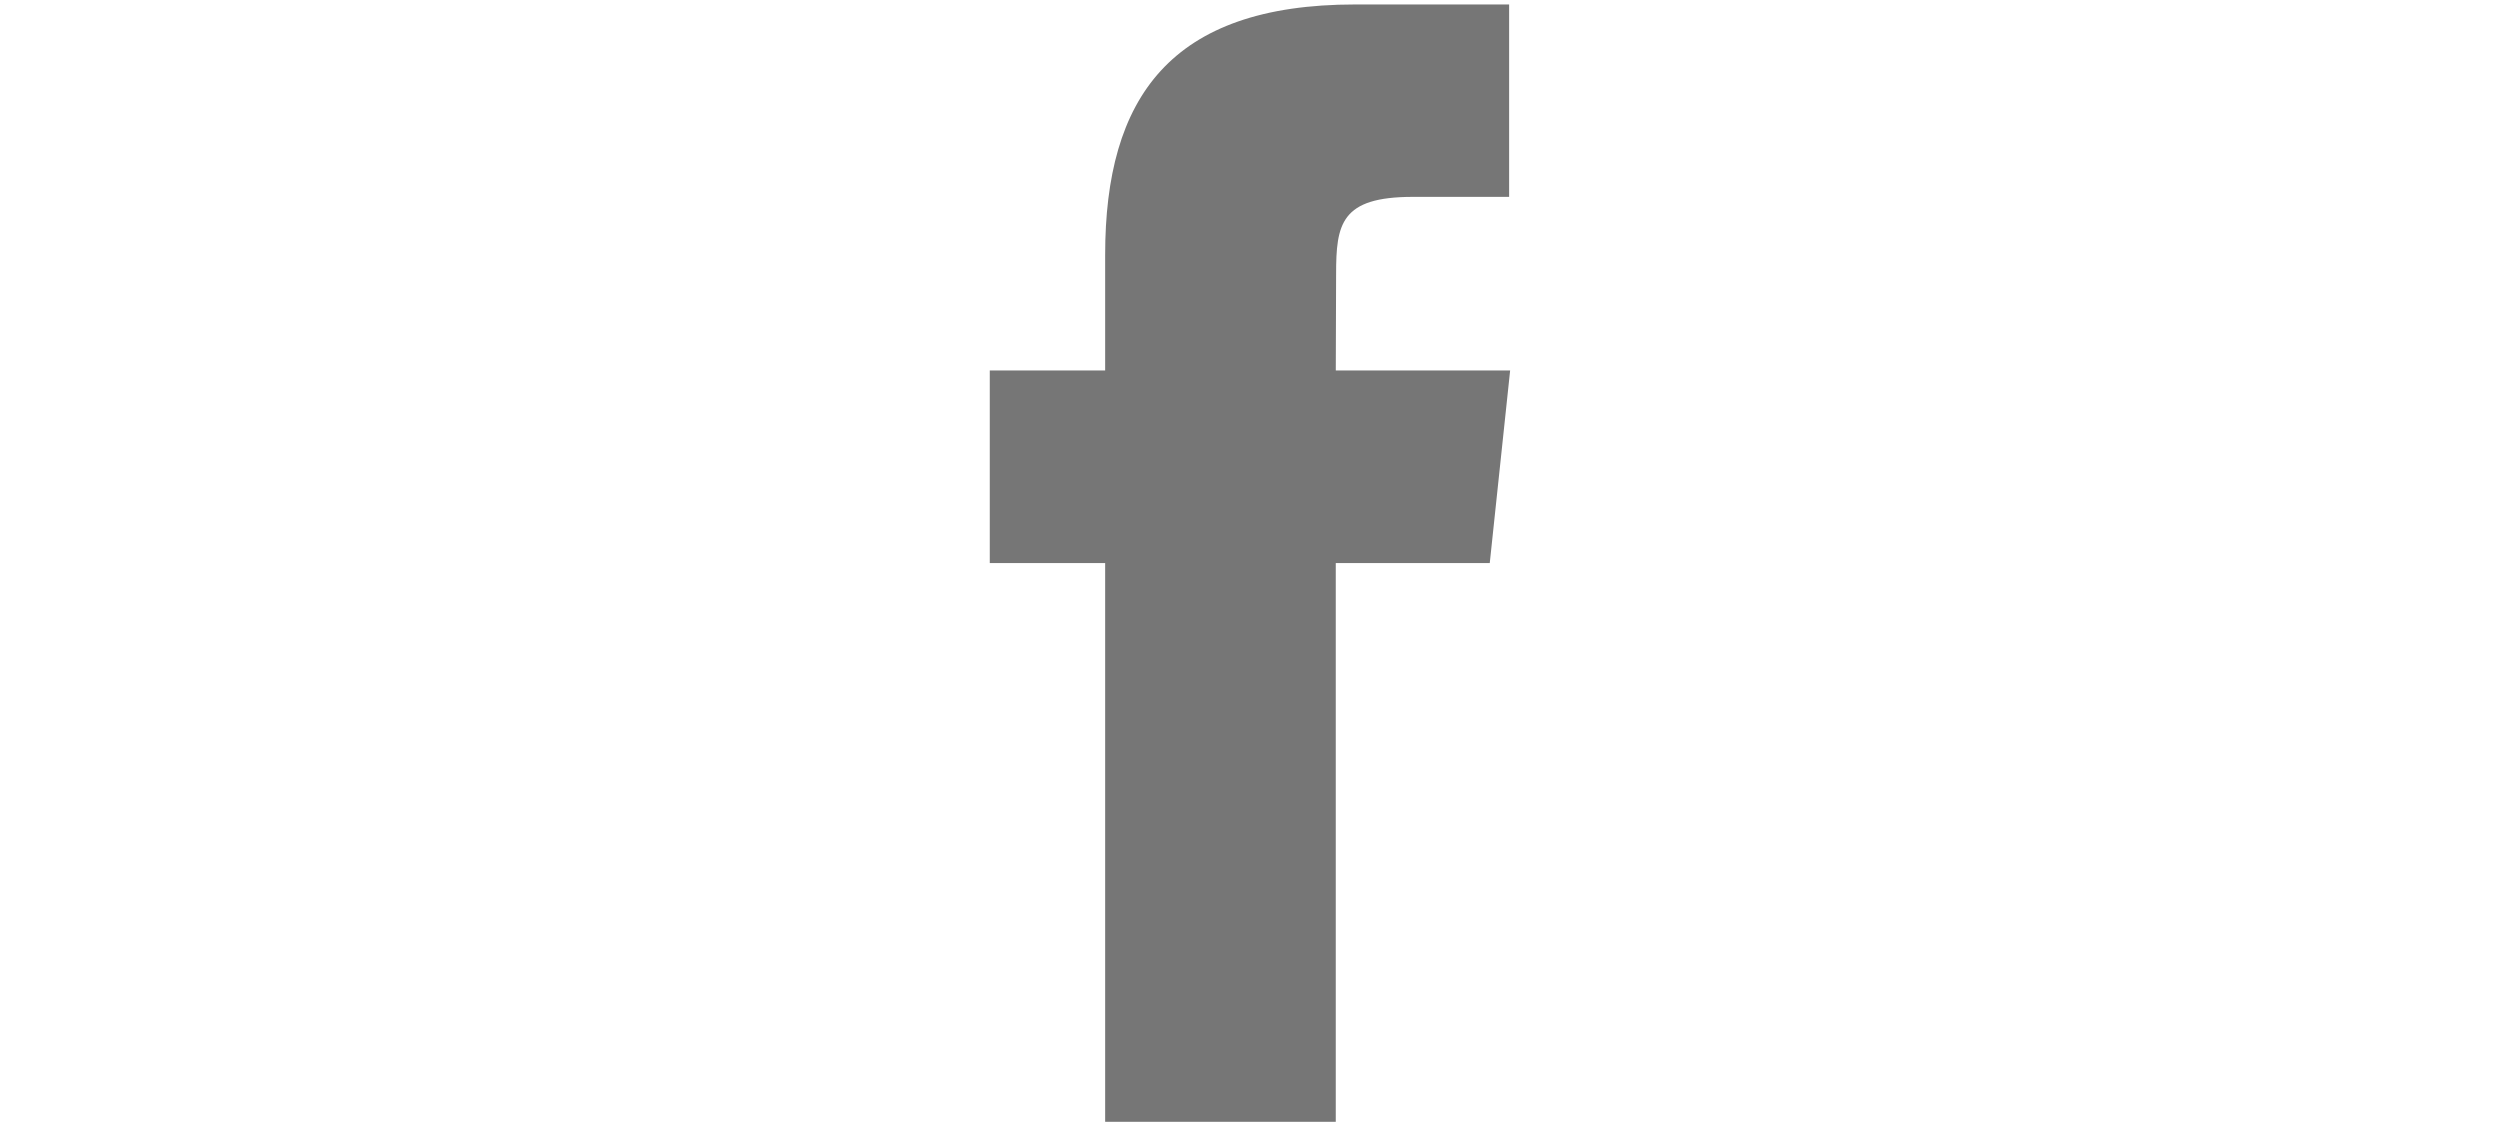 <svg width="111" height="50" viewbox="0 0 111 50" xmlns="http://www.w3.org/2000/svg" xmlns:svg="http://www.w3.org/2000/svg">
<g>
<title>Facebook</title>
<g id="Shape_1">
<g id="svg_1">
<path id="svg_2" d="m59.309,16.448l0.014,-4.28c0,-2.226 0.211,-3.427 3.406,-3.427l4.276,0l0,-8.543l-6.837,0c-8.209,0 -11.099,4.144 -11.099,11.117l0,5.133l-5.123,0l0,8.553l5.123,0l0,24.807l10.239,0l0,-24.807l6.837,0l0.905,-8.553l-7.741,0z" fill="#767676"/>
</g>
</g>
</g>
</svg>